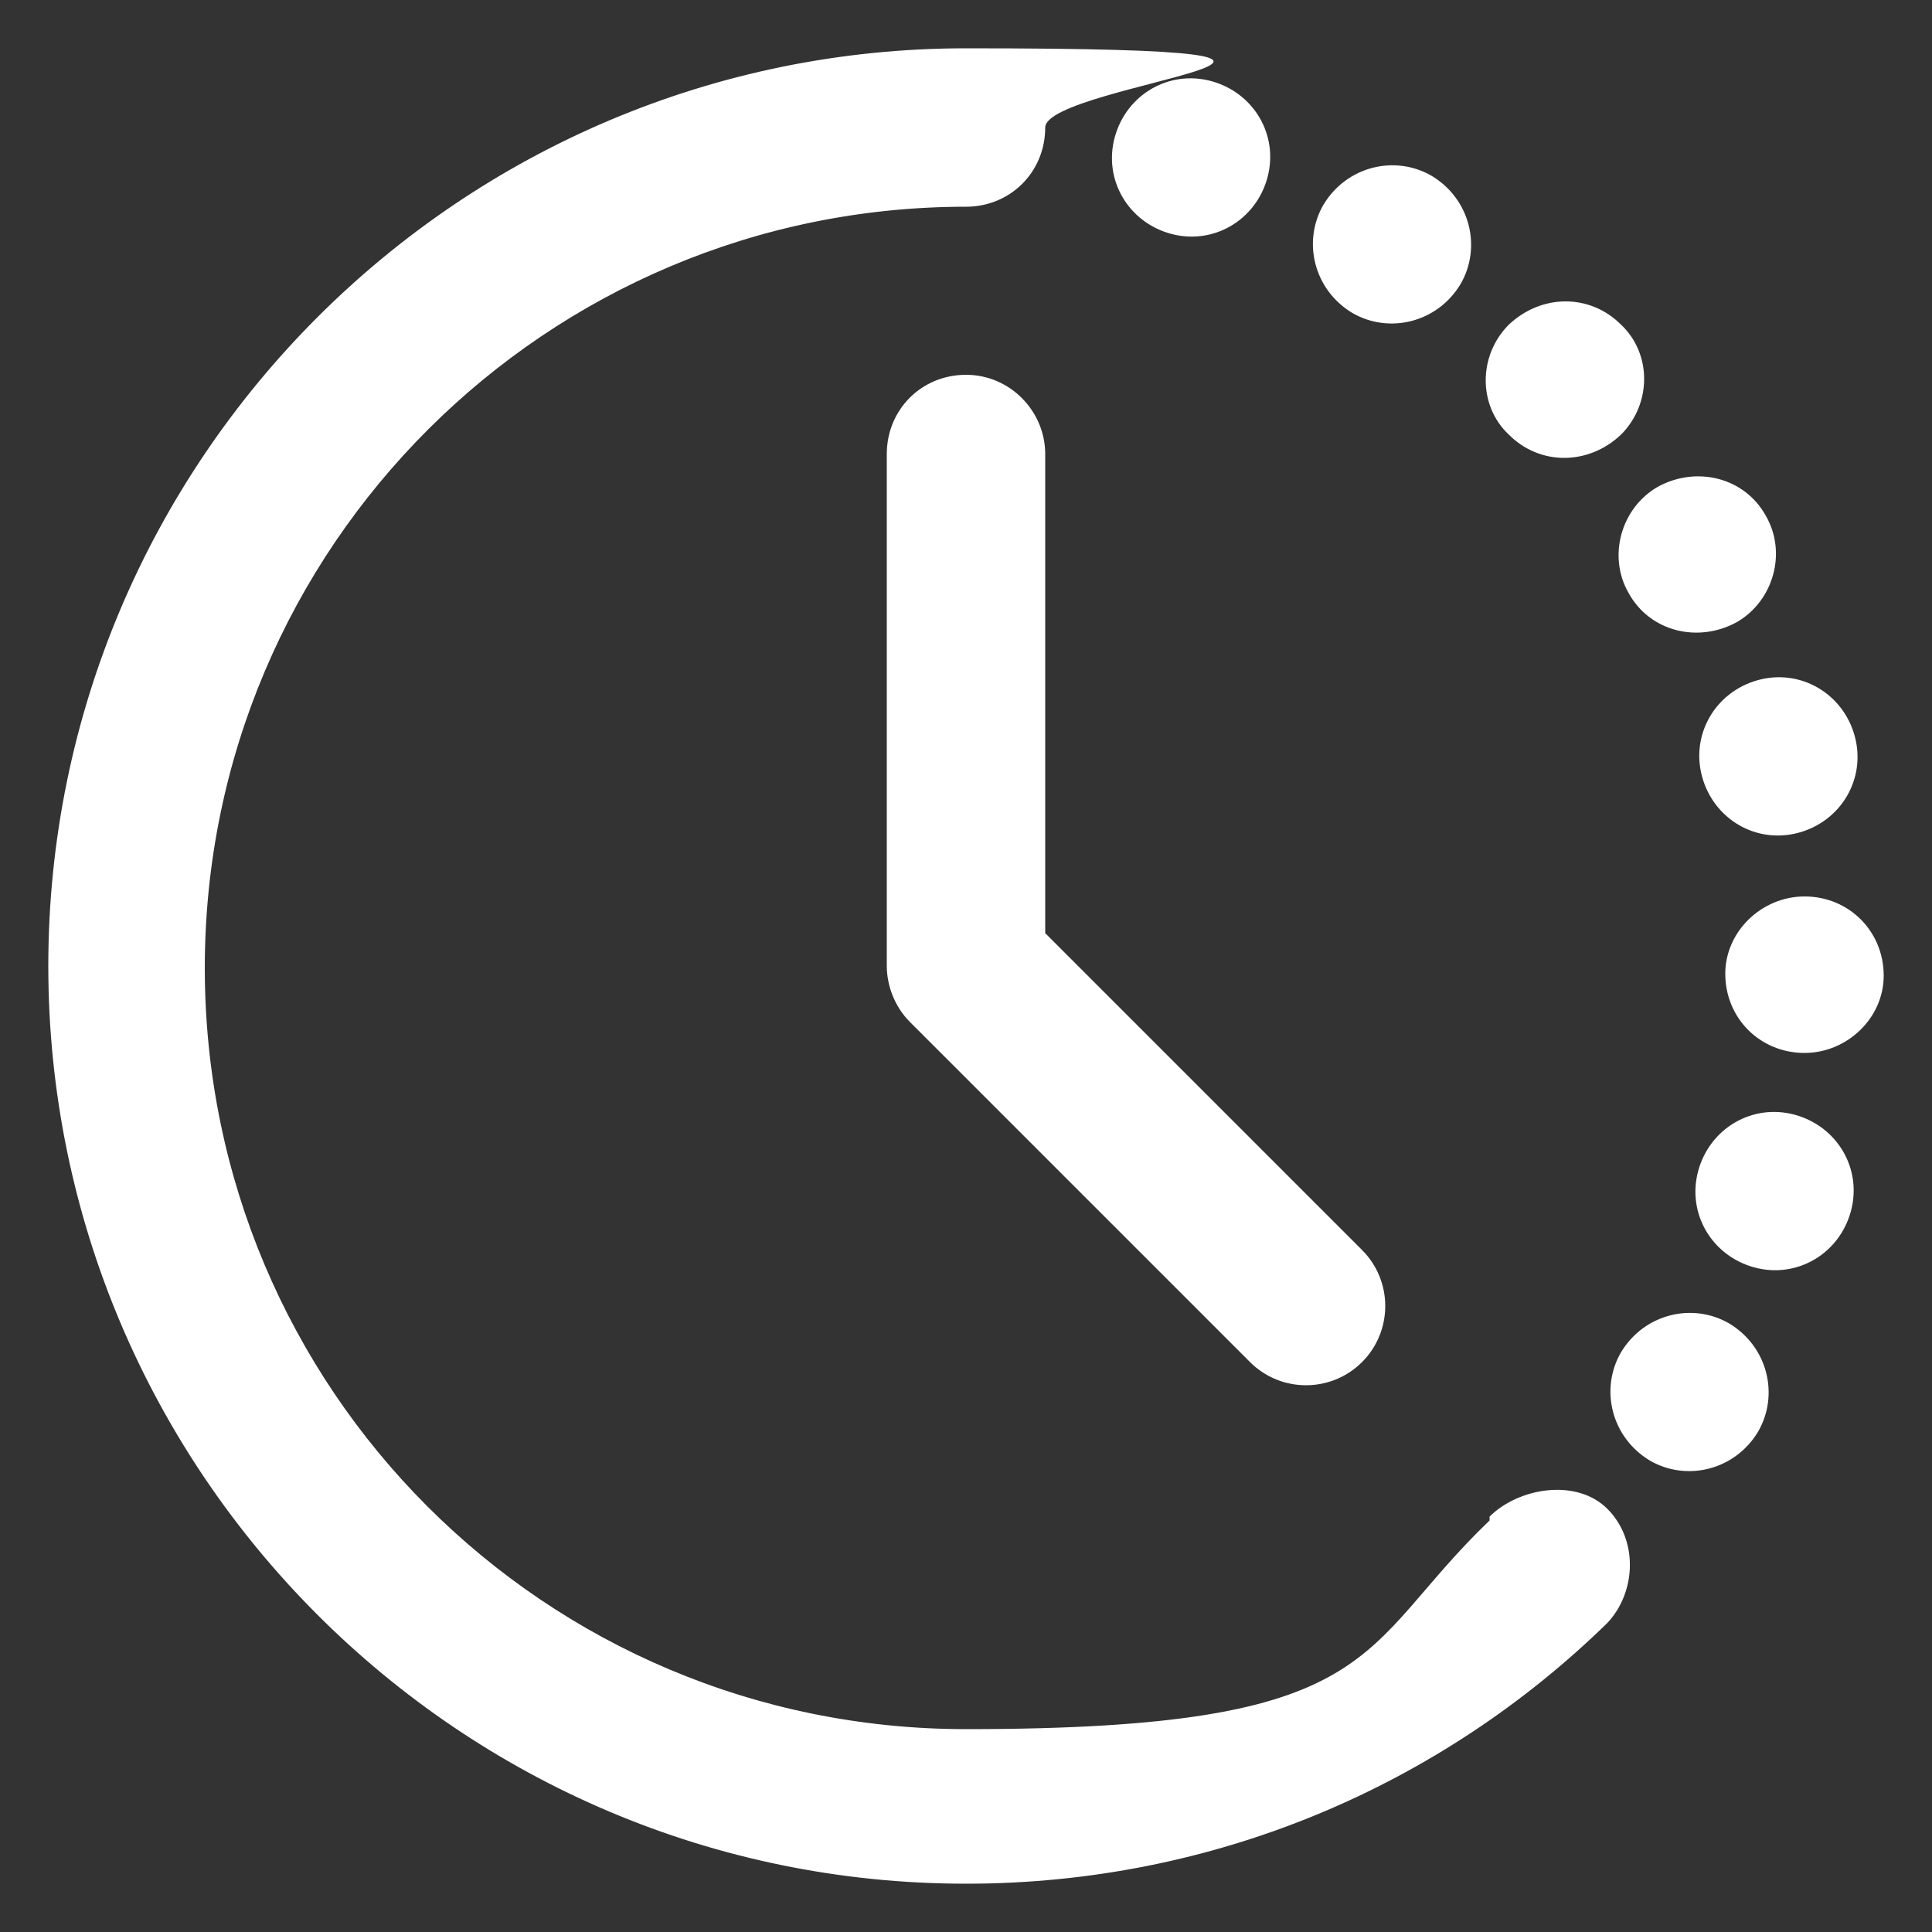 <?xml version="1.0" encoding="UTF-8"?> <svg xmlns="http://www.w3.org/2000/svg" id="_レイヤー_1" data-name="レイヤー_1" version="1.1" viewBox="0 0 100 100"><rect x="0" y="0" width="100" height="100" fill="#333333" stroke="none"/><defs><style> .st0 { fill: #fff; fill-rule: evenodd; } </style></defs><path class="st0" d="M93.1,43.1c2.2-.6,3.5-2.8,2.9-5-.6-2.2-2.8-3.5-5-2.9-2.2.6-3.5,2.8-2.9,5,.6,2.2,2.8,3.5,5,2.9ZM93.4,54.5c2.2,0,4.1-1.8,4.1-4,0-2.3-1.8-4.1-4.1-4.1-2.2,0-4.1,1.8-4.1,4,0,2.3,1.8,4.1,4.1,4.1h0ZM90.8,65.6c2.2.6,4.4-.7,5-2.9.6-2.2-.7-4.4-2.9-5-2.2-.6-4.4.7-5,2.9-.6,2.2.7,4.4,2.9,5ZM85.4,75.6c1.9,1.1,4.4.5,5.6-1.5,1.1-1.9.5-4.4-1.5-5.6-1.9-1.1-4.4-.5-5.6,1.5-1.1,1.9-.5,4.4,1.5,5.6ZM77.1,78.5c1.5-1.5,4.5-2,6.1-.4,1.6,1.6,1.5,4.3,0,5.9-8.6,8.4-20.3,13.5-33.2,13.5-26.2,0-47.5-21.3-47.5-47.5S23.8,2.5,50,2.5s4.1,1.8,4.1,4.1-1.8,4.1-4.1,4.1c-21.7,0-39.4,17.6-39.4,39.4s17.6,39.4,39.4,39.4,20.1-4.1,27.1-10.8h0ZM89.9,32.2c1.9-1.1,2.6-3.6,1.5-5.5-1.1-2-3.6-2.6-5.6-1.5-1.9,1.1-2.6,3.6-1.5,5.5,1.1,2,3.6,2.6,5.6,1.5ZM83.9,22.5c1.6-1.6,1.6-4.2,0-5.7-1.6-1.6-4.1-1.6-5.8,0-1.6,1.6-1.6,4.2,0,5.7,1.6,1.6,4.1,1.6,5.8,0ZM75.6,14.7c1.1-1.9.5-4.4-1.5-5.6-1.9-1.1-4.4-.5-5.6,1.5-1.1,1.9-.5,4.4,1.5,5.6,1.9,1.1,4.4.5,5.6-1.5ZM65.6,9.2c.6-2.2-.7-4.4-2.9-5-2.2-.6-4.4.7-5,2.9-.6,2.2.7,4.4,2.9,5,2.2.6,4.4-.7,5-2.9ZM70.5,64.7l-16.4-16.4v-24.8c0-2.2-1.8-4.1-4.1-4.1s-4.1,1.8-4.1,4.1v26.5c0,1,.4,2.1,1.2,2.9l17.6,17.6c1.6,1.6,4.2,1.6,5.8,0s1.6-4.2,0-5.8h0Z"></path></svg> 